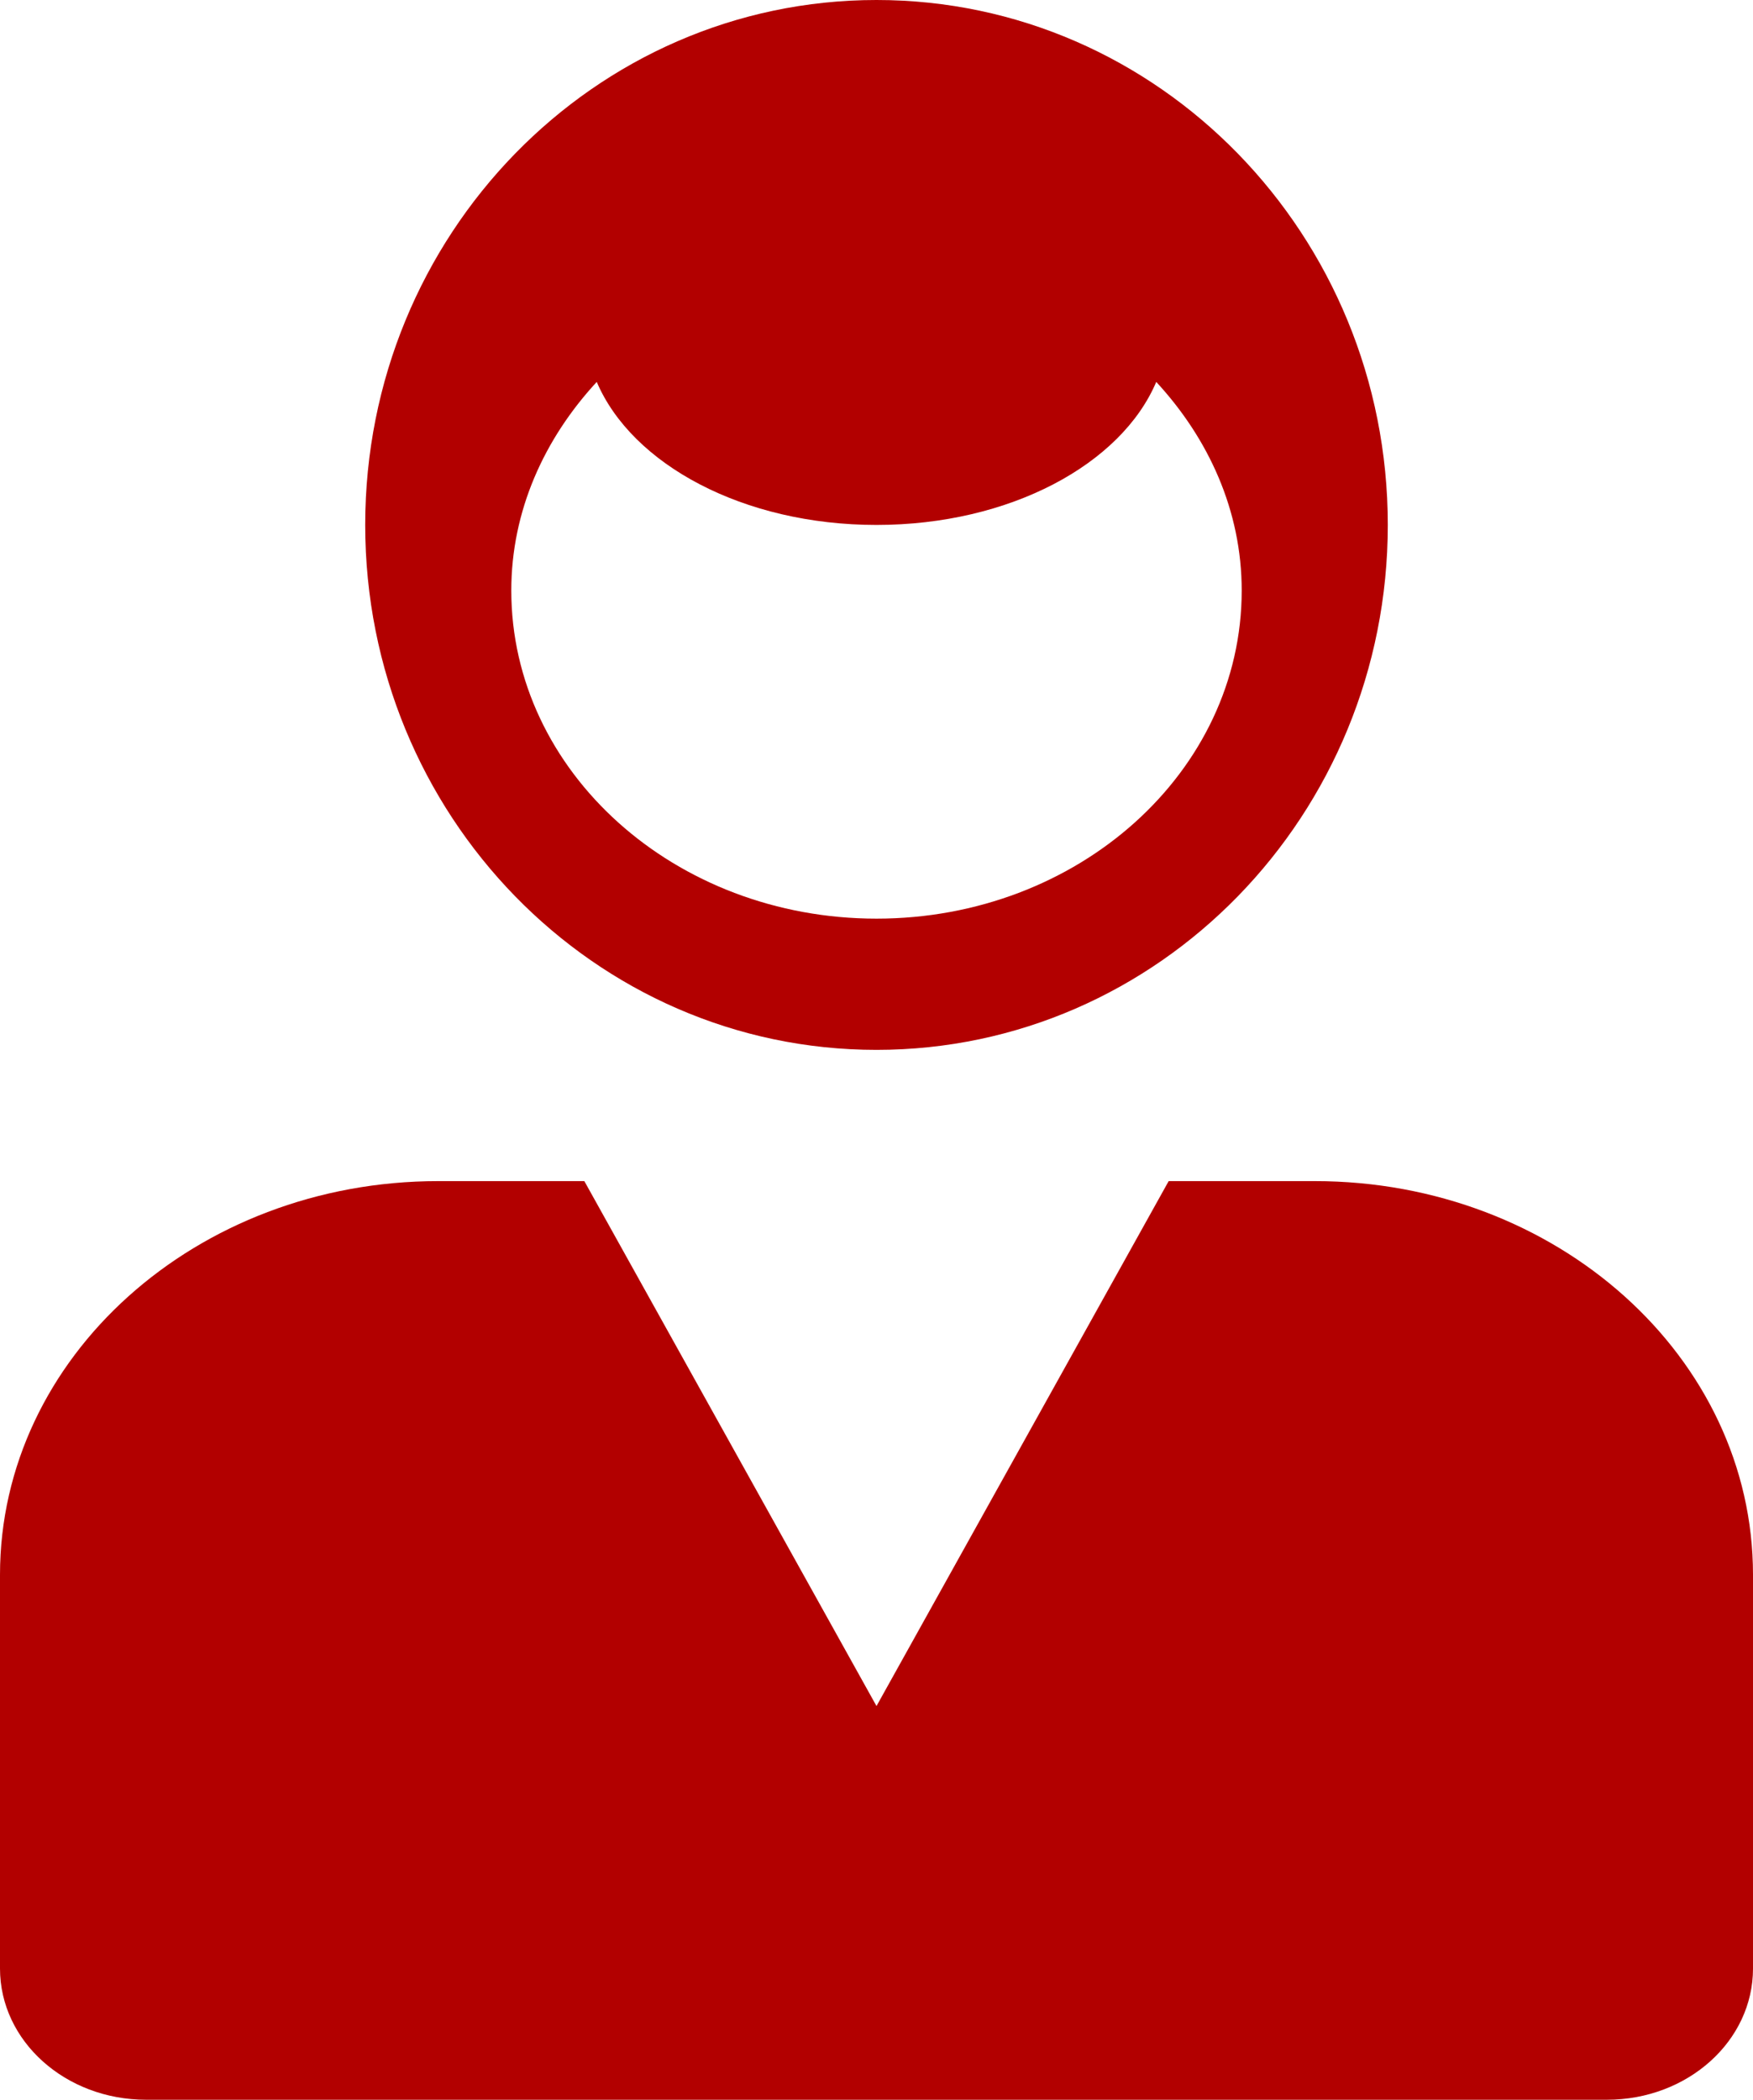 <?xml version="1.0" encoding="utf-8"?>
<!-- Generator: Adobe Illustrator 16.0.3, SVG Export Plug-In . SVG Version: 6.00 Build 0)  -->
<!DOCTYPE svg PUBLIC "-//W3C//DTD SVG 1.1//EN" "http://www.w3.org/Graphics/SVG/1.1/DTD/svg11.dtd">
<svg version="1.1" id="Layer_1" xmlns="http://www.w3.org/2000/svg" xmlns:xlink="http://www.w3.org/1999/xlink" x="0px" y="0px"
	 width="354.5px" height="424.5px" viewBox="0 0 354.5 424.5" enable-background="new 0 0 354.5 424.5" xml:space="preserve">
<g>
	<path fill="#B20000" d="M177.25,0C120.157,0,73.854,47.519,73.854,106.125S120.157,212.25,177.25,212.25
		c57.092,0,103.396-47.519,103.396-106.125S234.342,0,177.25,0z M177.25,185.719c-40.764,0-73.854-29.692-73.854-66.328
		c0-16.116,6.664-30.69,17.28-42.181c7.098,16.659,29.6,28.915,56.574,28.915s49.506-12.256,56.573-28.915
		c10.616,11.491,17.28,26.065,17.28,42.181C251.104,156.027,218.043,185.719,177.25,185.719z"/>
	<path fill="#B20000" d="M265.875,238.781h-29.542L177.25,344.906l-59.083-106.125H88.625C39.667,238.781,0,274.407,0,318.375
		v79.594C0,412.634,13.213,424.5,29.542,424.5h295.417c16.329,0,29.542-11.866,29.542-26.531v-79.594
		C354.5,274.407,314.832,238.781,265.875,238.781z"/>
</g>
</svg>
